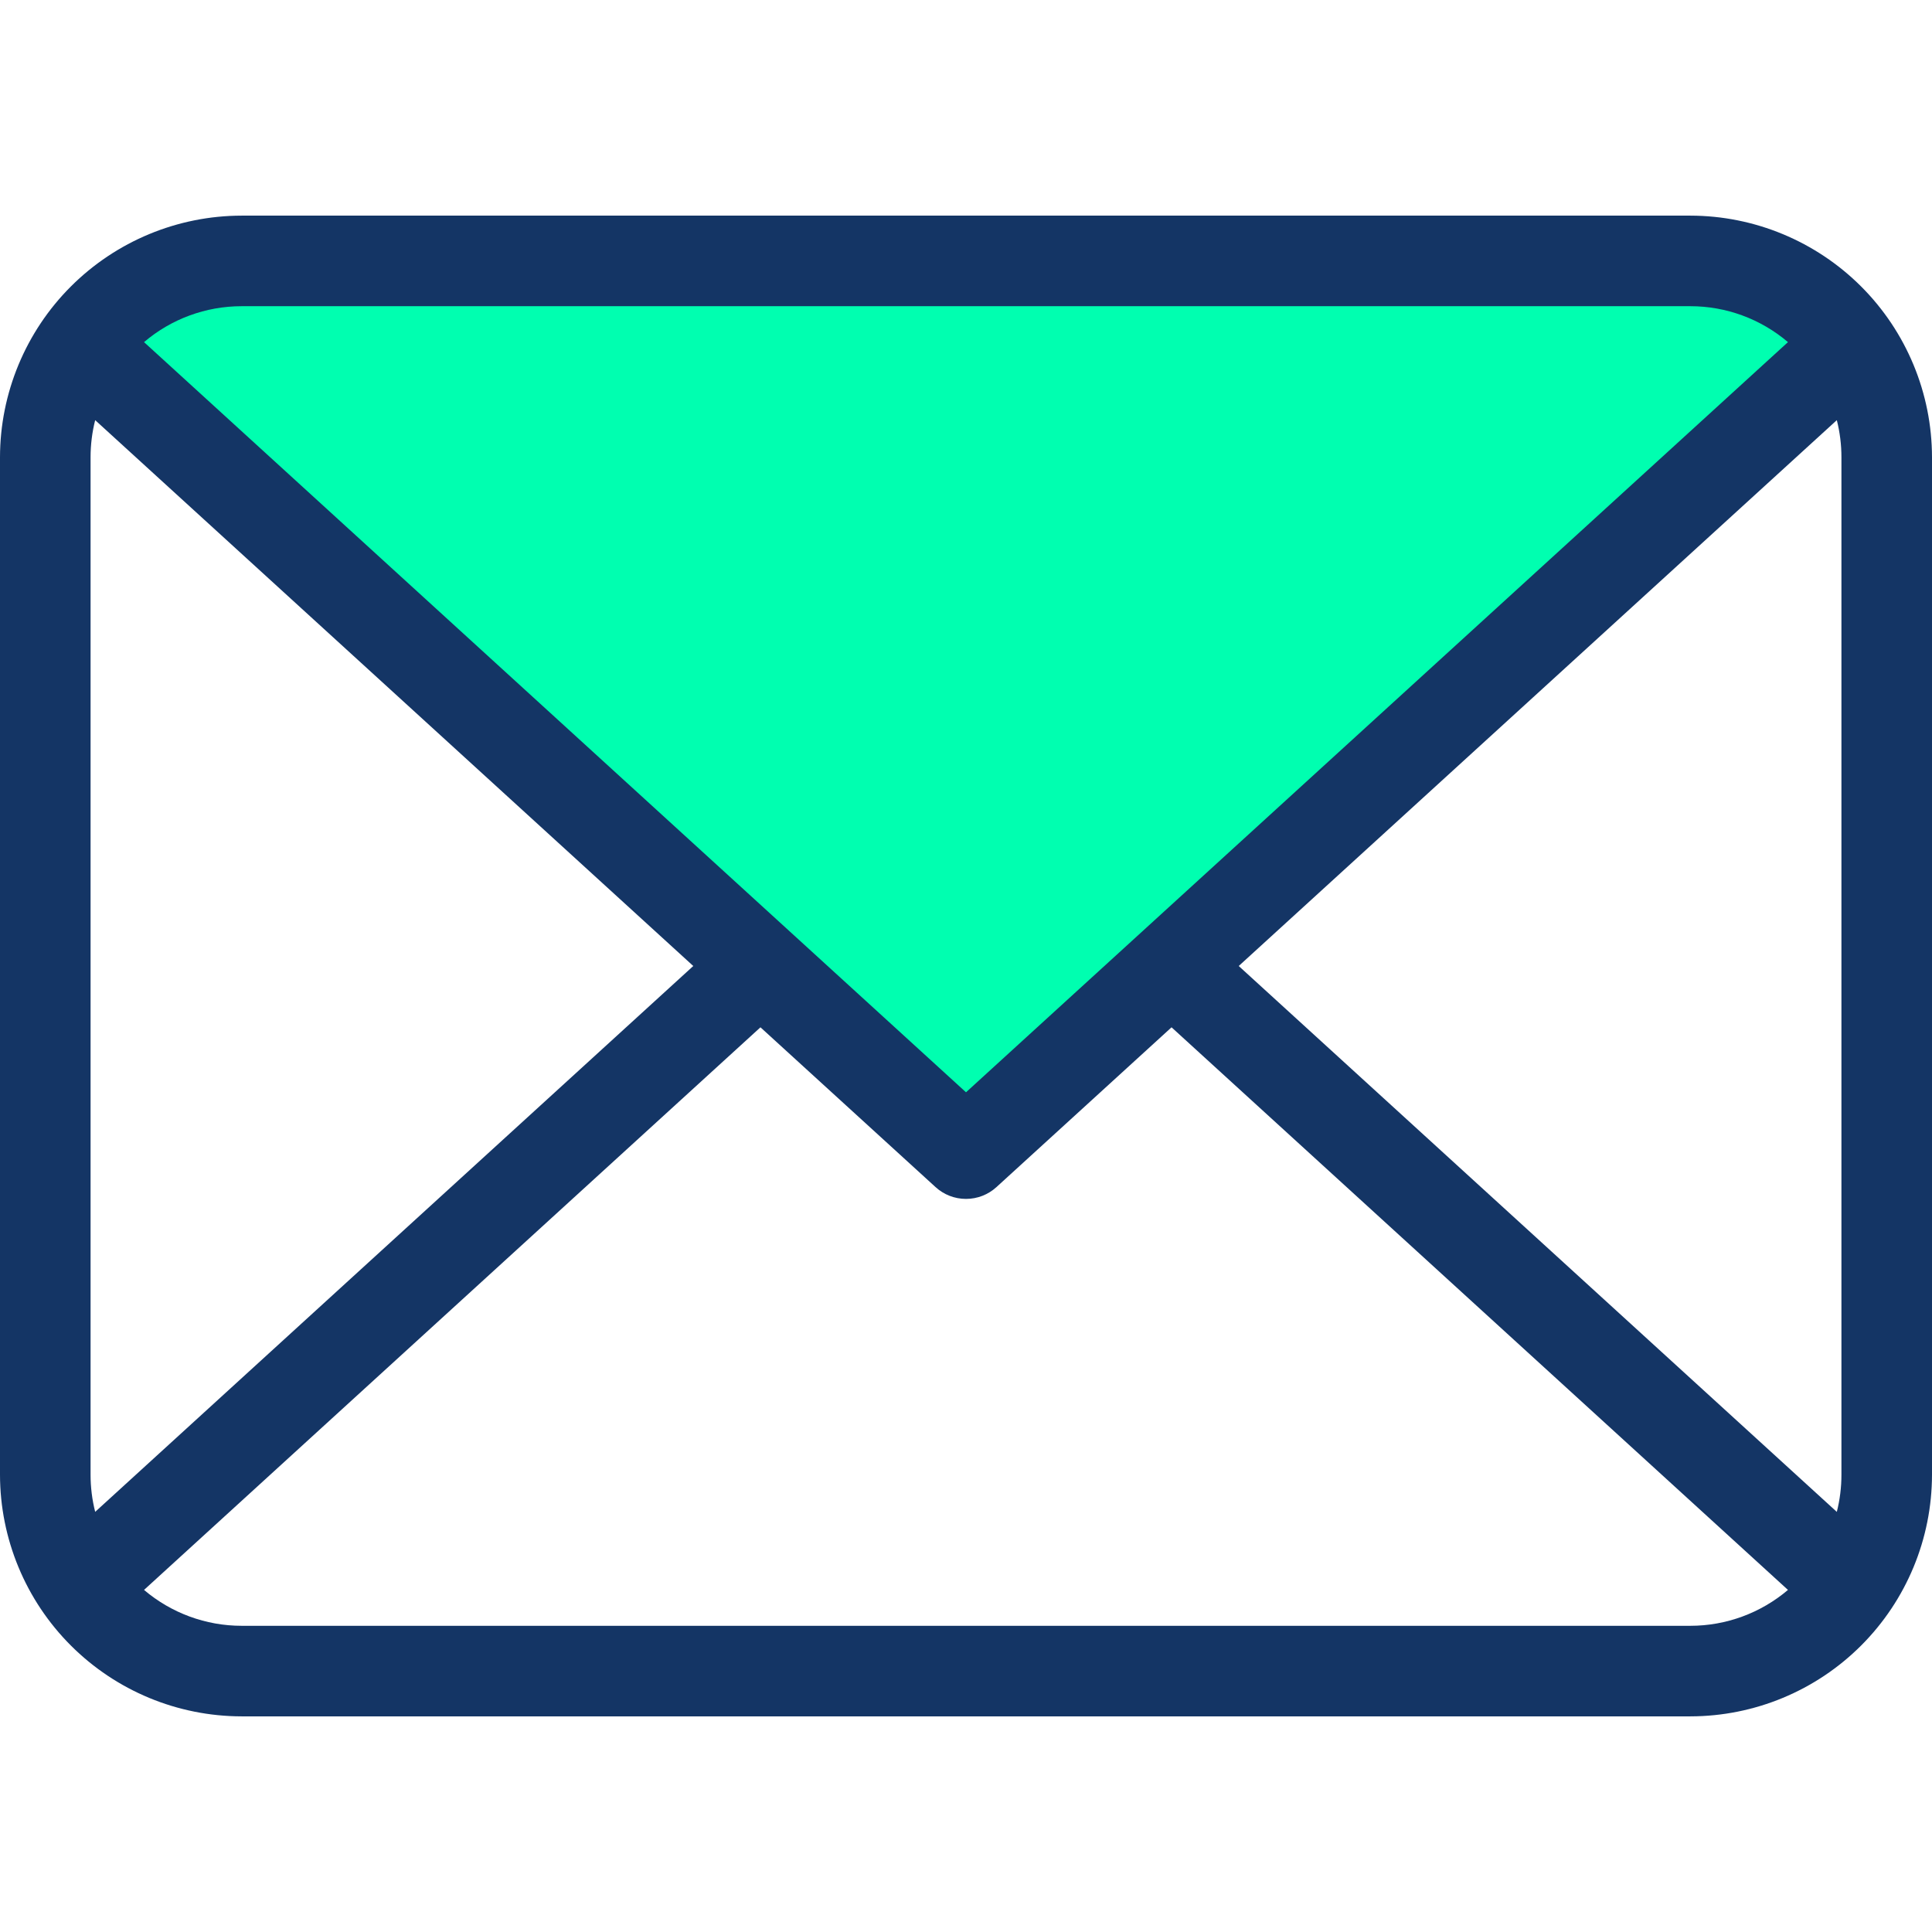 <svg width="49" height="49" viewBox="0 0 49 49" fill="none" xmlns="http://www.w3.org/2000/svg">
<path fill-rule="evenodd" clip-rule="evenodd" d="M6.128 7.575C5.176 7.575 4.254 7.913 3.529 8.531L3.364 8.671L24.5 27.962L45.637 8.671L45.471 8.531C44.746 7.913 43.825 7.575 42.872 7.575H6.128Z" fill="#00FFB0"/>
<path fill-rule="evenodd" clip-rule="evenodd" d="M42.872 41.234C43.779 41.234 44.656 40.911 45.347 40.324L29.713 26.055L25.274 30.106C25.063 30.3 24.786 30.407 24.5 30.407C24.213 30.407 23.937 30.3 23.726 30.106L19.287 26.055L3.653 40.324C4.344 40.911 5.221 41.234 6.128 41.234H42.872ZM46.585 38.344L31.417 24.5L46.586 10.656C46.664 10.963 46.703 11.28 46.703 11.597V37.403C46.703 37.72 46.664 38.037 46.586 38.344H46.585ZM6.128 7.766H42.872C43.779 7.766 44.656 8.089 45.347 8.677L24.5 27.703L3.653 8.677C4.343 8.089 5.221 7.766 6.128 7.766ZM2.297 11.597C2.297 11.28 2.336 10.963 2.414 10.656L17.583 24.5L2.414 38.344C2.336 38.036 2.297 37.72 2.297 37.403V11.597ZM6.128 5.469H42.872C44.497 5.471 46.054 6.118 47.203 7.266C48.352 8.415 48.998 9.973 49 11.597V37.403C48.998 39.028 48.352 40.585 47.203 41.734C46.054 42.883 44.497 43.529 42.872 43.531H6.128C4.503 43.529 2.946 42.883 1.797 41.734C0.648 40.585 0.002 39.027 0 37.403V11.597C0.002 9.973 0.648 8.415 1.797 7.266C2.946 6.118 4.503 5.471 6.128 5.469Z" fill="#143565"/>
</svg>
